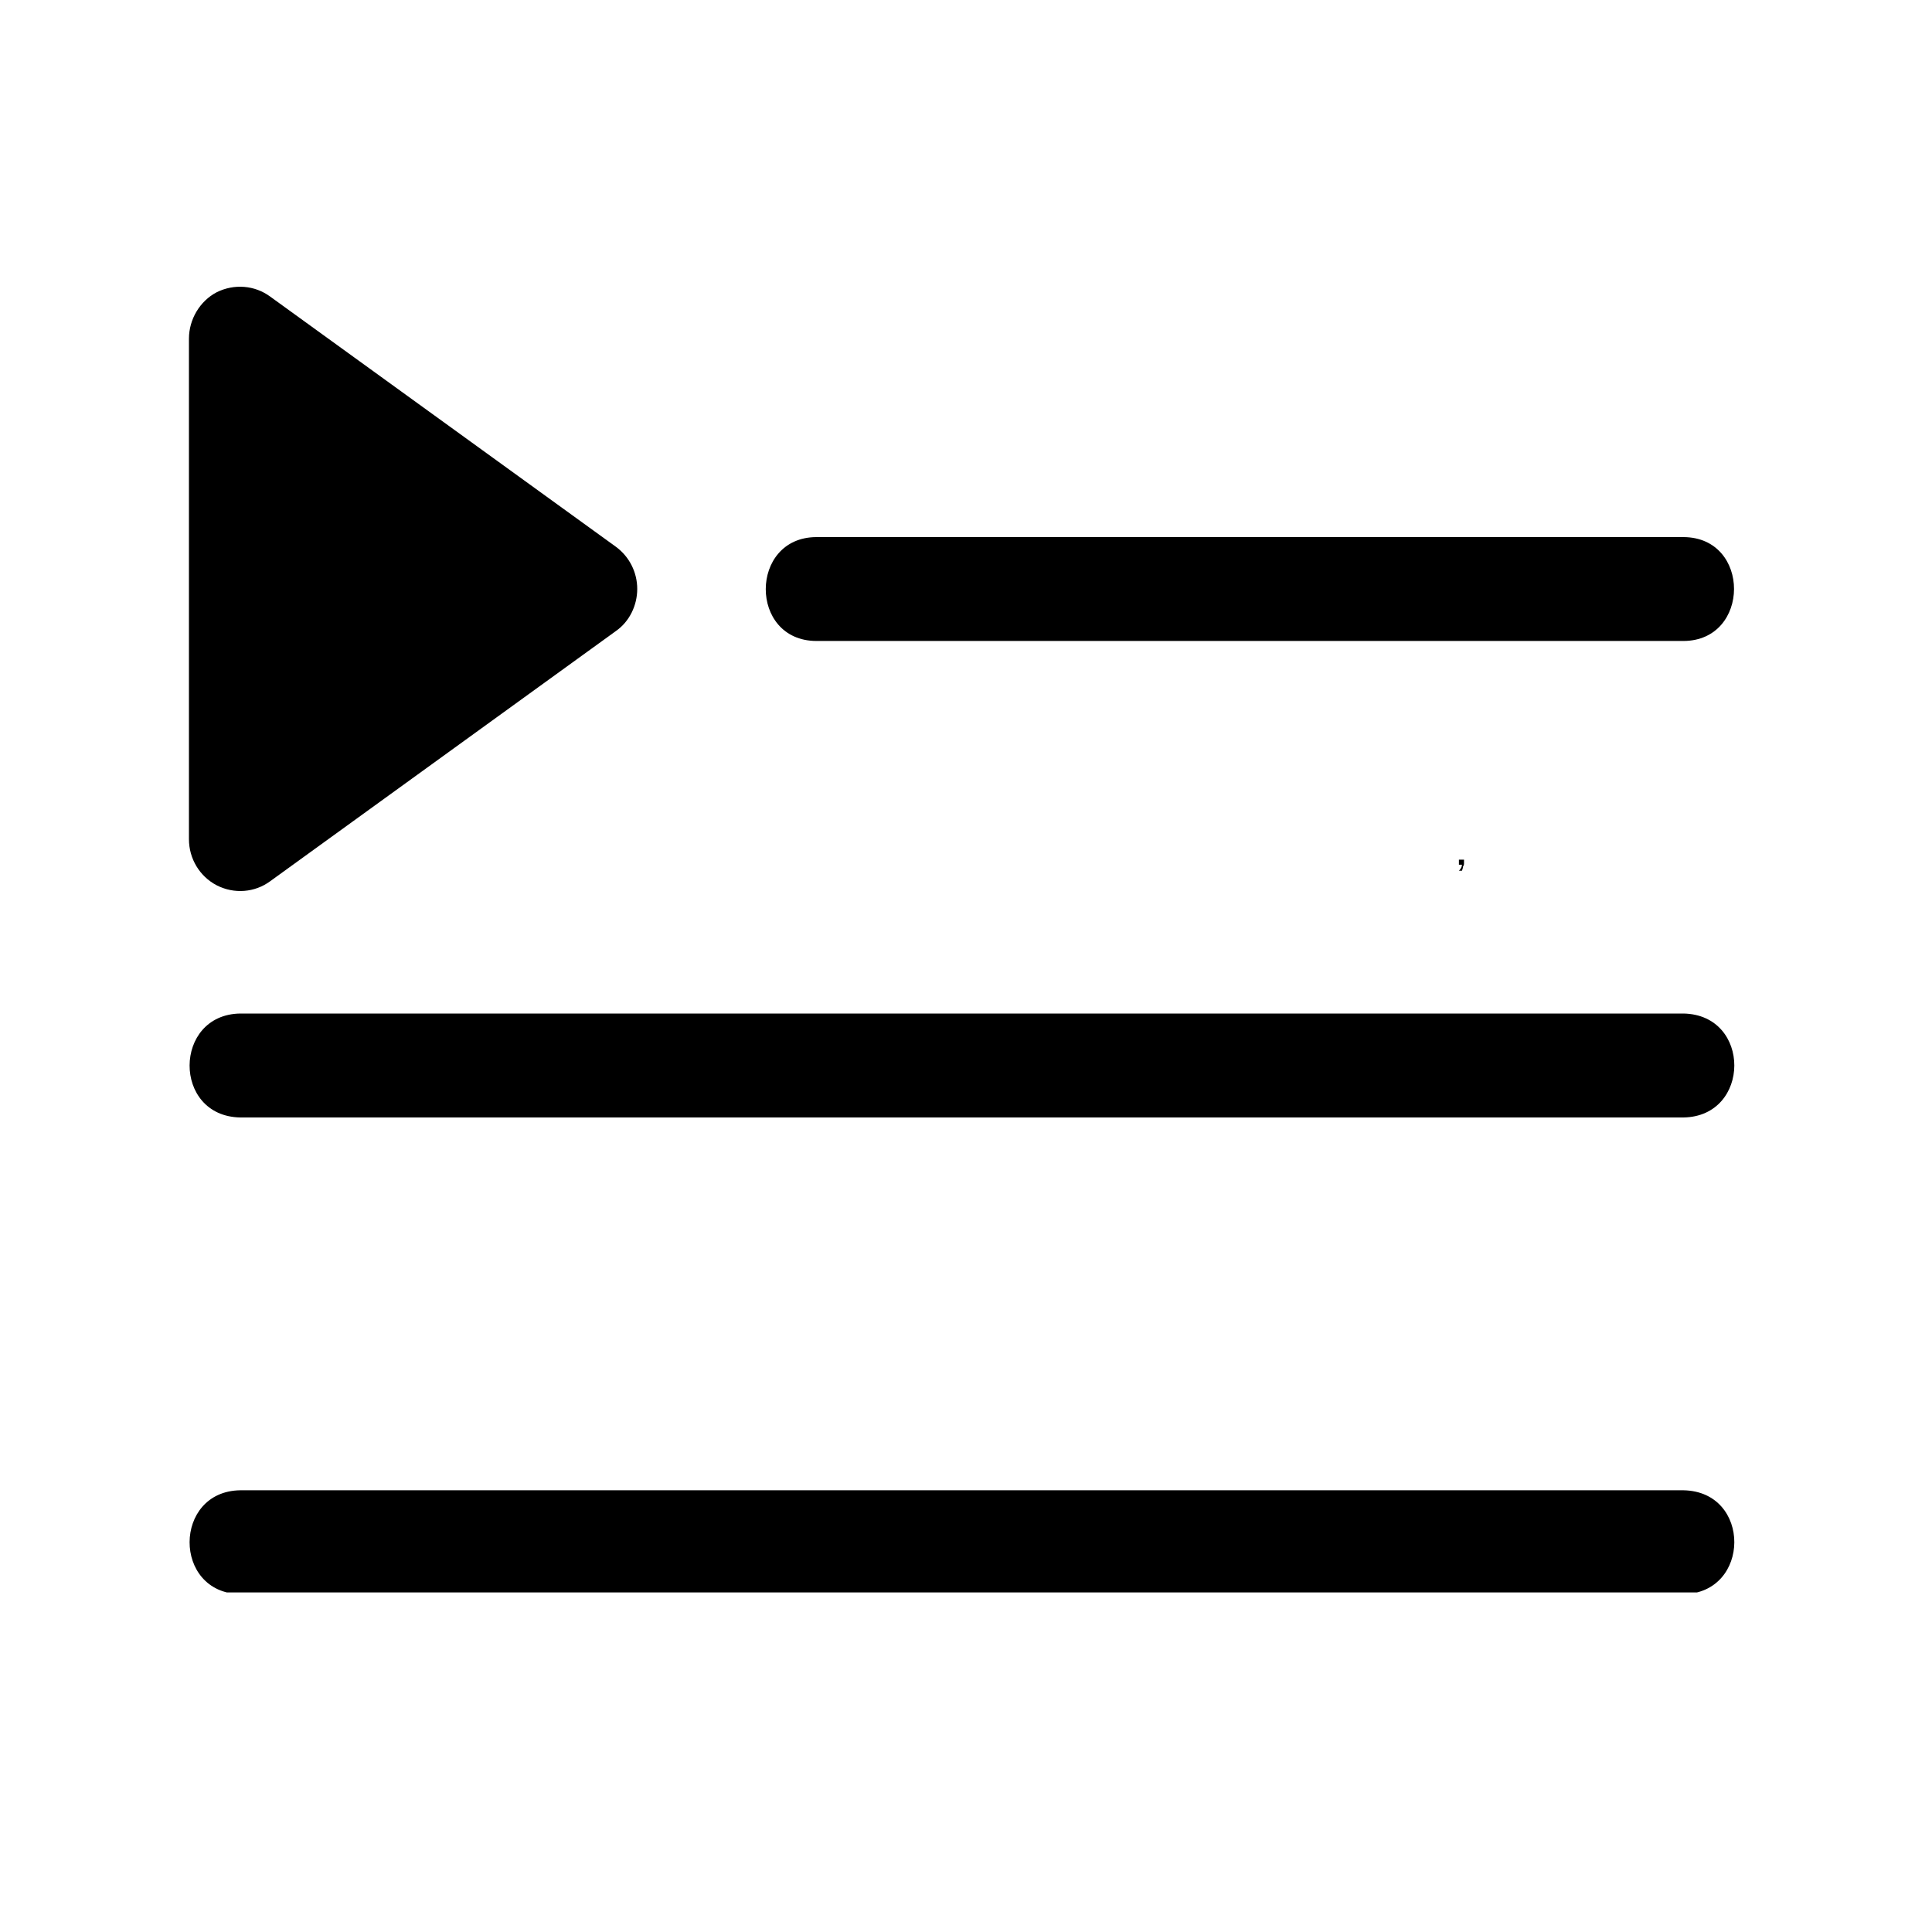 <svg xmlns="http://www.w3.org/2000/svg" xmlns:xlink="http://www.w3.org/1999/xlink" width="40" zoomAndPan="magnify" viewBox="0 0 30 30" height="40" preserveAspectRatio="xMidYMid meet" version="1.0"><defs><g/><clipPath id="127154492a"><path d="M 2.629 4.402 L 10 4.402 L 10 14 L 2.629 14 Z M 2.629 4.402 " clip-rule="nonzero"/></clipPath><clipPath id="d6f286abe2"><path d="M 2.629 15 L 27 15 L 27 18 L 2.629 18 Z M 2.629 15 " clip-rule="nonzero"/></clipPath><clipPath id="c7ab5d8cb8"><path d="M 2.629 23 L 27 23 L 27 24.727 L 2.629 24.727 Z M 2.629 23 " clip-rule="nonzero"/></clipPath></defs><g clip-path="url(#127154492a)"><path fill="#000000" d="M 3.363 13.746 C 3.637 13.887 3.957 13.859 4.195 13.684 L 9.566 9.797 C 9.773 9.652 9.895 9.402 9.895 9.145 C 9.895 8.887 9.773 8.645 9.566 8.492 L 4.195 4.605 C 3.957 4.43 3.637 4.402 3.363 4.539 C 3.102 4.676 2.934 4.961 2.934 5.258 L 2.934 13.031 C 2.934 13.336 3.102 13.609 3.363 13.746 Z M 3.363 13.746 " fill-opacity="1" fill-rule="nonzero"/></g><path fill="#000000" d="M 12.676 9.953 C 12.676 9.953 26.141 9.953 26.141 9.953 C 27.184 9.949 27.191 8.344 26.141 8.34 L 12.676 8.34 C 11.633 8.344 11.625 9.949 12.676 9.953 Z M 12.676 9.953 " fill-opacity="1" fill-rule="nonzero"/><g clip-path="url(#d6f286abe2)"><path fill="#000000" d="M 26.141 15.738 L 3.73 15.738 C 2.688 15.754 2.676 17.332 3.73 17.352 C 3.73 17.352 26.141 17.352 26.141 17.352 C 27.188 17.336 27.199 15.758 26.141 15.738 Z M 26.141 15.738 " fill-opacity="1" fill-rule="nonzero"/></g><g clip-path="url(#c7ab5d8cb8)"><path fill="#000000" d="M 26.141 23.141 L 3.73 23.141 C 2.688 23.156 2.676 24.734 3.73 24.754 C 3.73 24.754 26.141 24.754 26.141 24.754 C 27.188 24.738 27.199 23.16 26.141 23.141 Z M 26.141 23.141 " fill-opacity="1" fill-rule="nonzero"/></g><g fill="#000000" fill-opacity="1"><g transform="translate(22.592, 13.427)"><g><path d="M 0.141 -0.078 L 0.141 -0.016 C 0.141 0.004 0.133 0.02 0.125 0.031 C 0.125 0.051 0.117 0.07 0.109 0.094 L 0.062 0.094 C 0.094 0.062 0.109 0.031 0.109 0 L 0.062 0 L 0.062 -0.078 Z M 0.141 -0.078 "/></g></g></g></svg>